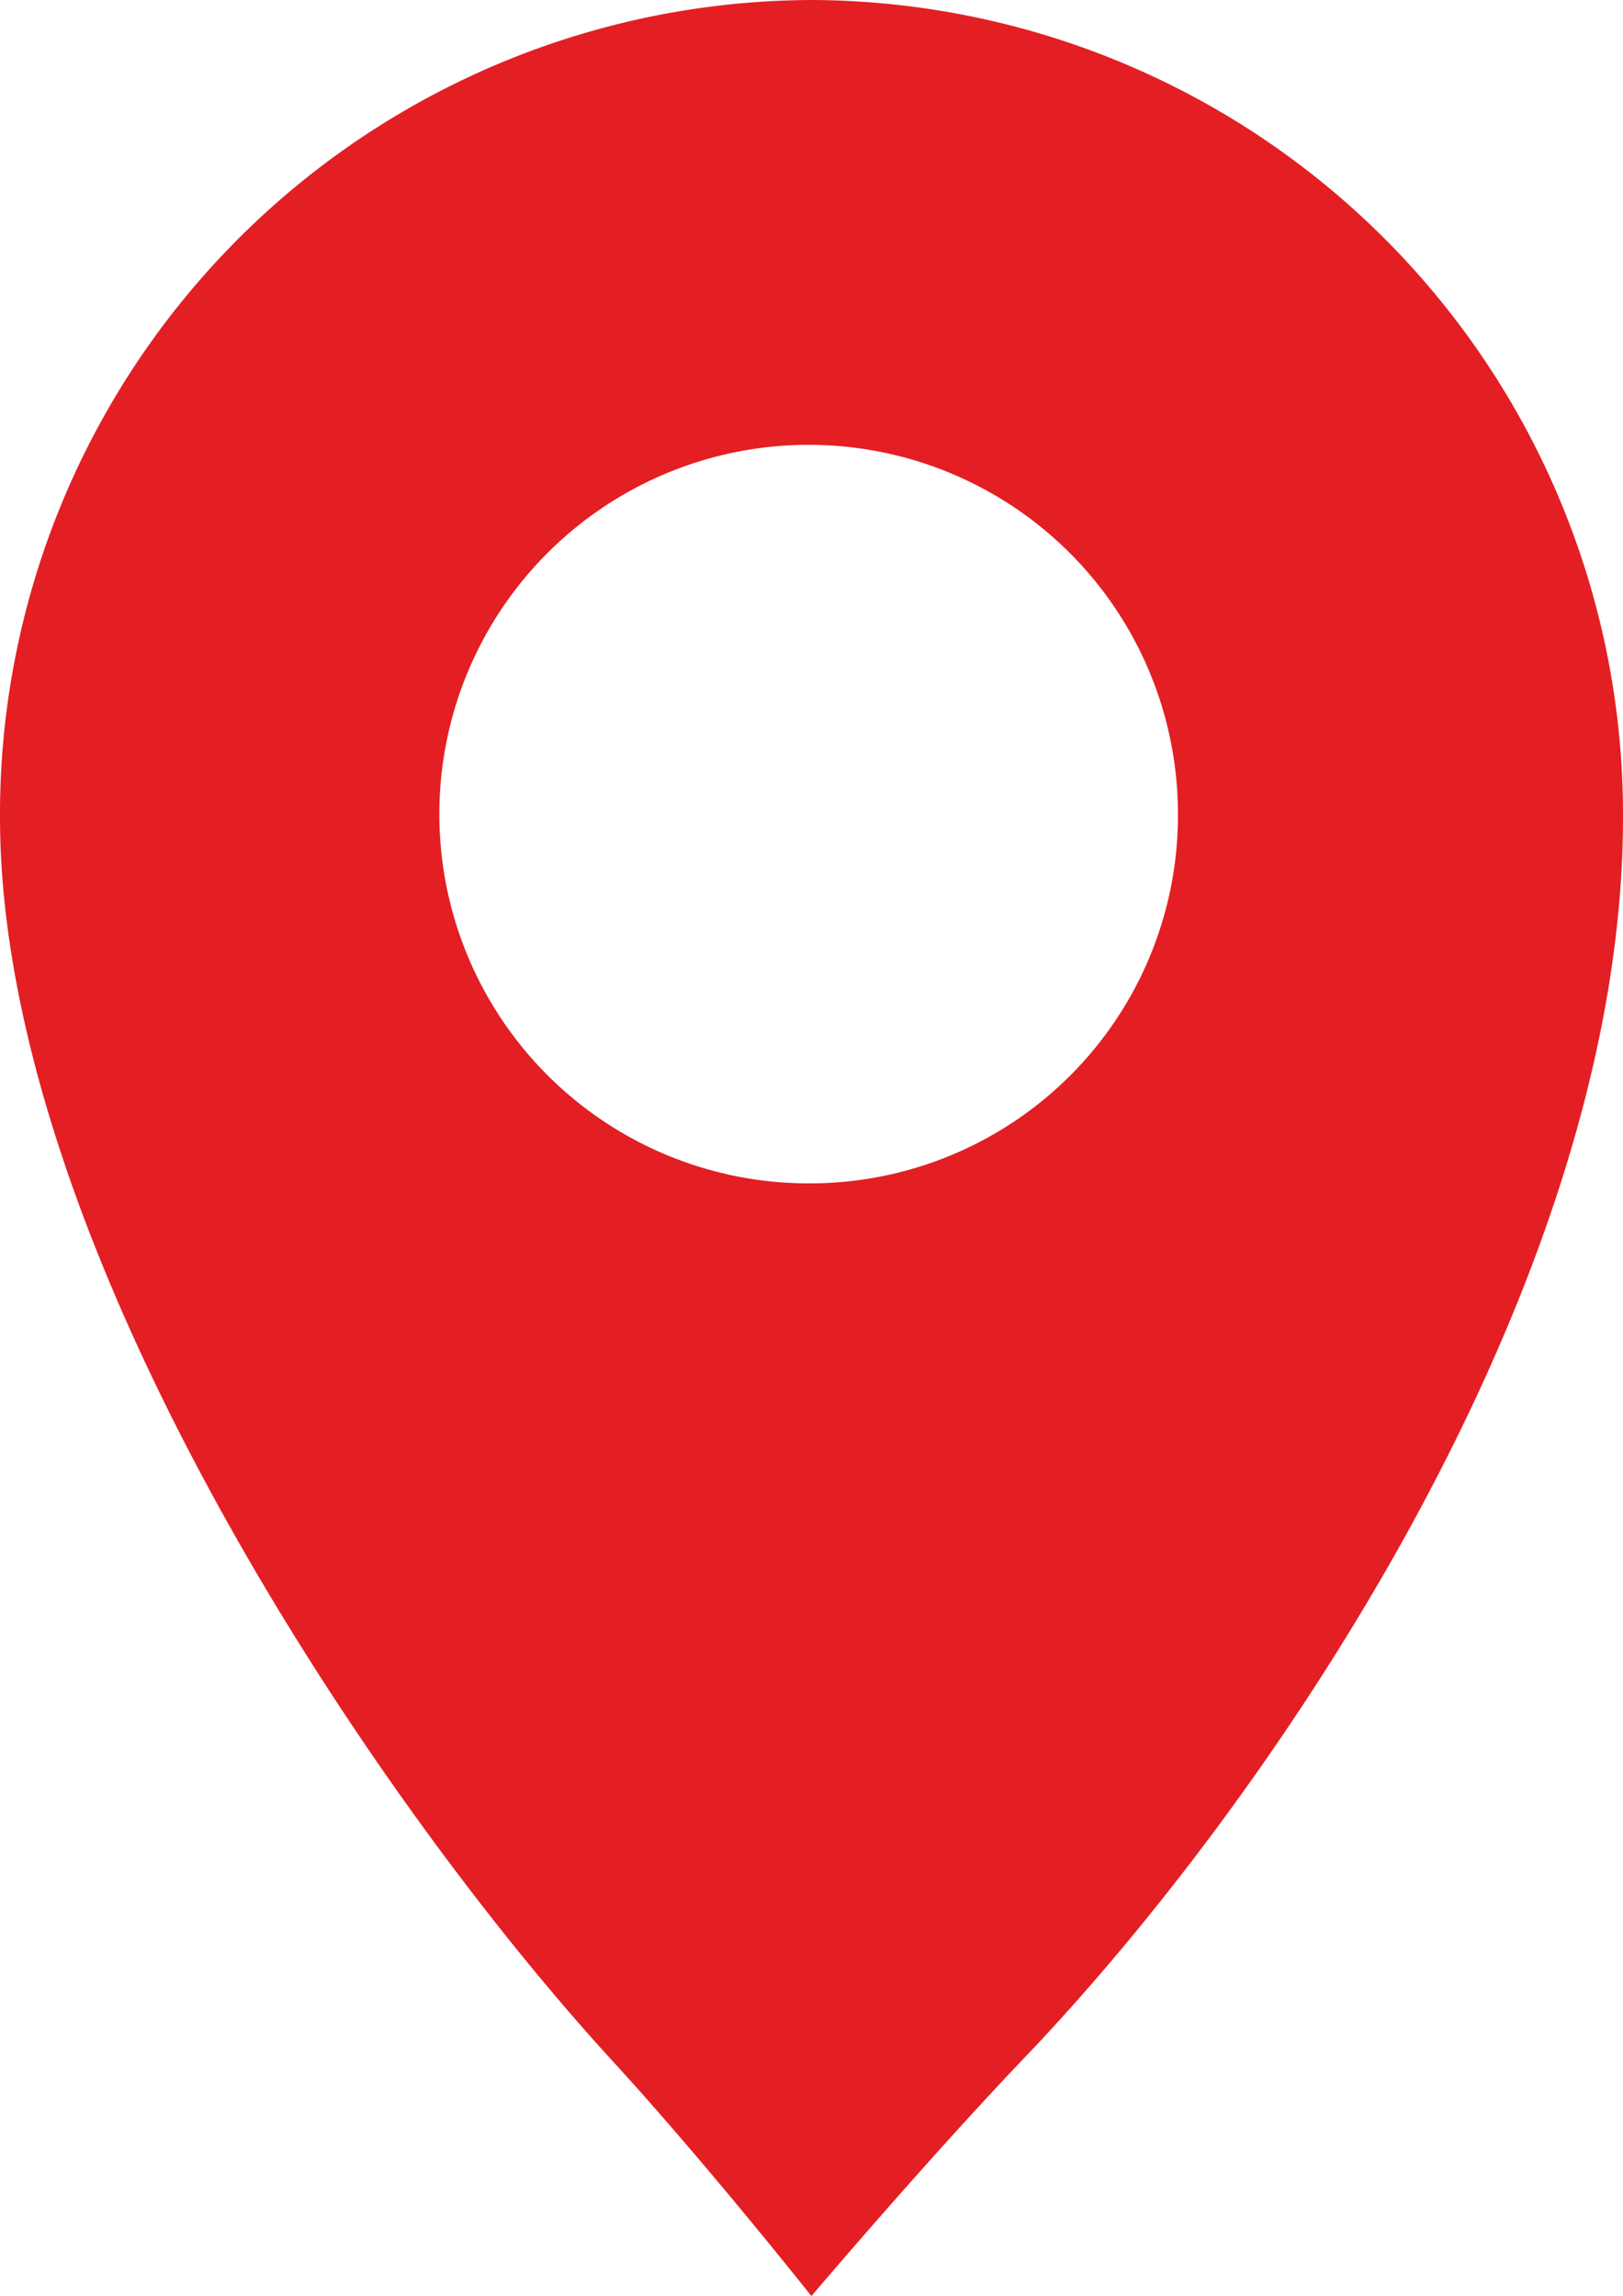 <?xml version="1.0" encoding="UTF-8"?> <svg xmlns="http://www.w3.org/2000/svg" width="36.753" height="52" viewBox="0 0 36.753 52"><path id="Path_47851" data-name="Path 47851" d="M21.4,26.8a8.363,8.363,0,1,1,8.3-8.362A8.334,8.334,0,0,1,21.4,26.8M21.4,0A18.443,18.443,0,0,0,3.025,18.51c0,9.656,8.323,22.112,13.881,28.177C18.982,48.949,21.4,52,21.4,52s2.6-3.068,4.826-5.4C31.78,40.791,39.778,29.123,39.778,18.51A18.443,18.443,0,0,0,21.4,0" transform="translate(-3.025)" fill="#e31f24"></path></svg> 